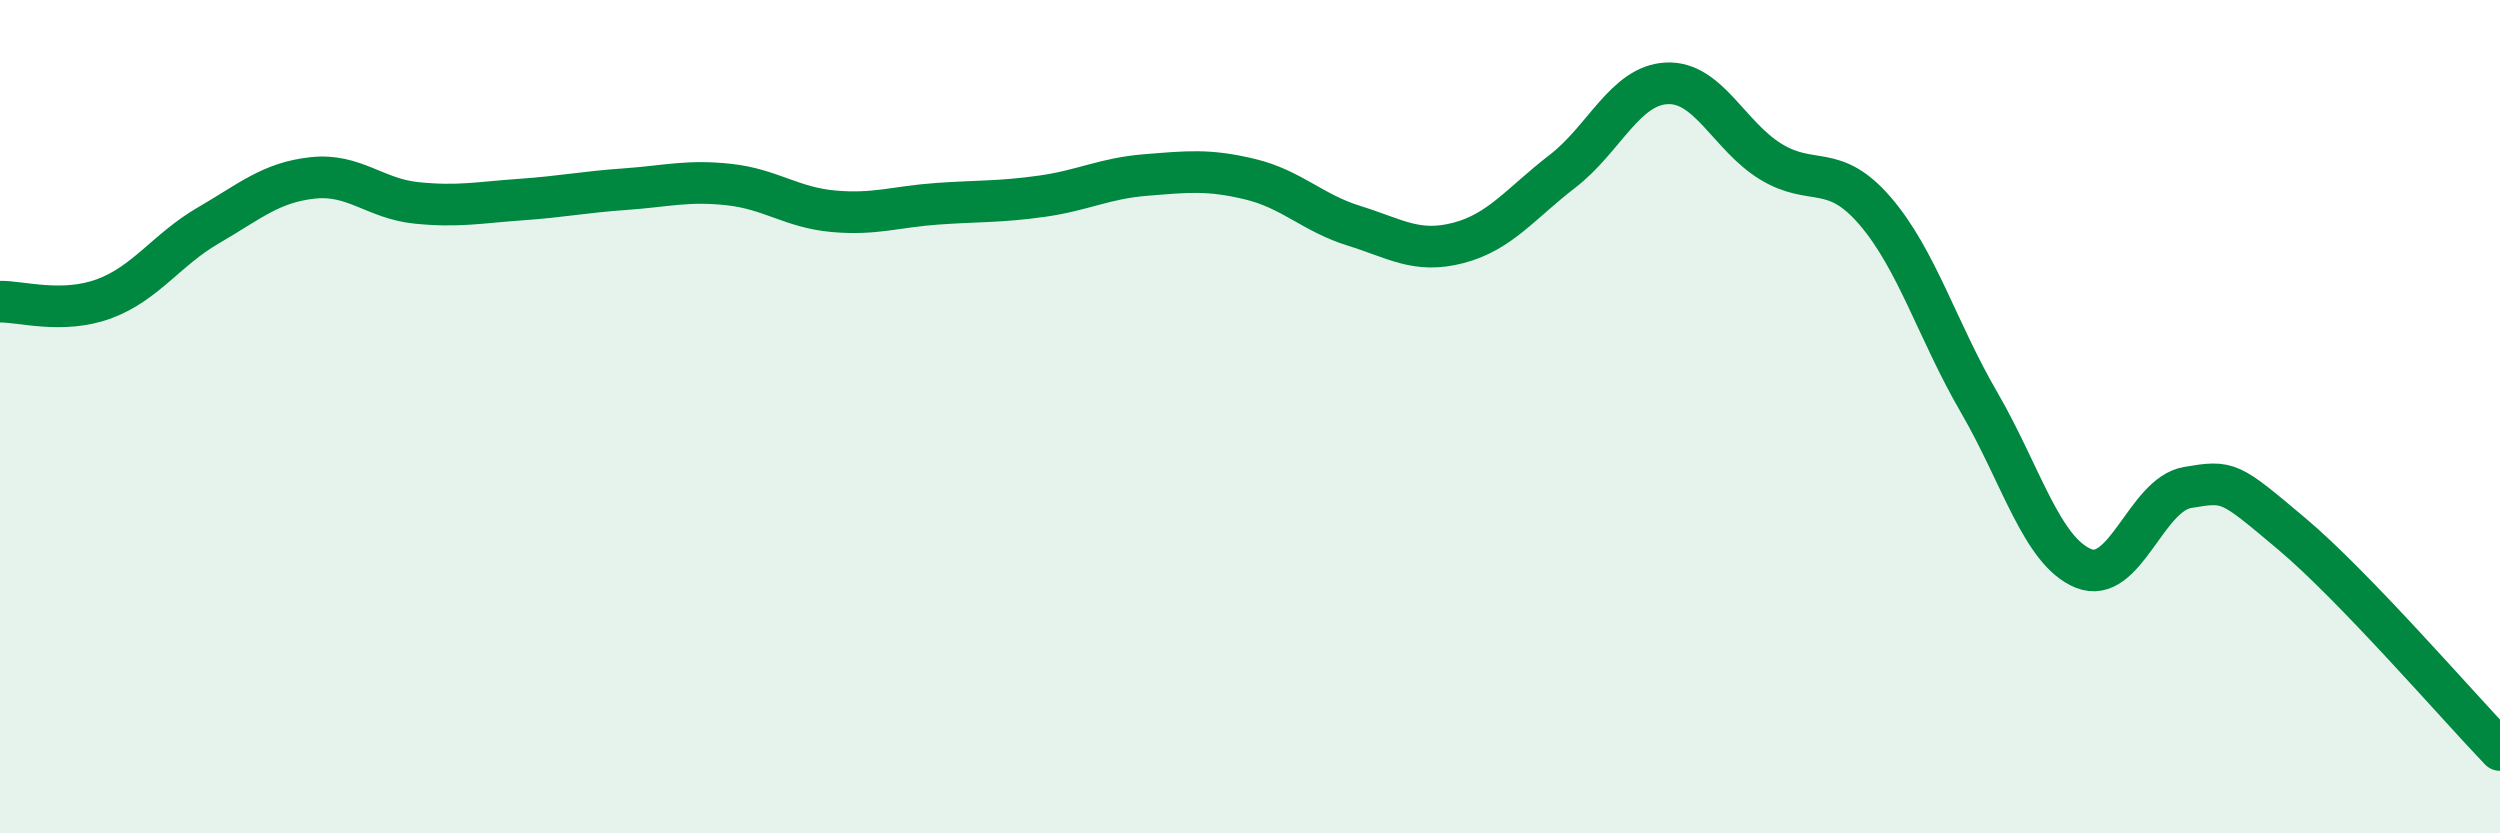 
    <svg width="60" height="20" viewBox="0 0 60 20" xmlns="http://www.w3.org/2000/svg">
      <path
        d="M 0,7.24 C 0.5,7.23 1.5,7.54 2.5,7.17 C 3.5,6.8 4,5.99 5,5.41 C 6,4.83 6.5,4.38 7.5,4.27 C 8.5,4.16 9,4.77 10,4.87 C 11,4.97 11.5,4.86 12.5,4.79 C 13.5,4.72 14,4.61 15,4.54 C 16,4.47 16.5,4.32 17.5,4.43 C 18.5,4.54 19,4.98 20,5.07 C 21,5.16 21.5,4.96 22.5,4.89 C 23.5,4.82 24,4.85 25,4.71 C 26,4.57 26.5,4.28 27.5,4.2 C 28.5,4.12 29,4.06 30,4.3 C 31,4.54 31.5,5.11 32.5,5.42 C 33.5,5.73 34,6.09 35,5.83 C 36,5.57 36.5,4.88 37.5,4.11 C 38.5,3.34 39,2.05 40,2 C 41,1.95 41.5,3.27 42.5,3.88 C 43.5,4.49 44,3.9 45,5.06 C 46,6.22 46.5,7.94 47.5,9.66 C 48.5,11.38 49,13.23 50,13.64 C 51,14.05 51.5,11.87 52.5,11.7 C 53.5,11.53 53.5,11.55 55,12.81 C 56.5,14.07 59,16.96 60,18L60 20L0 20Z"
        fill="#008740"
        opacity="0.1"
        stroke-linecap="round"
        stroke-linejoin="round"
      />
      <path
        d="M 0,7.24 C 0.5,7.23 1.5,7.54 2.5,7.17 C 3.5,6.8 4,5.99 5,5.41 C 6,4.83 6.5,4.38 7.5,4.27 C 8.5,4.16 9,4.77 10,4.87 C 11,4.97 11.5,4.86 12.5,4.79 C 13.5,4.72 14,4.61 15,4.54 C 16,4.47 16.5,4.32 17.5,4.43 C 18.5,4.54 19,4.98 20,5.07 C 21,5.16 21.5,4.96 22.5,4.89 C 23.5,4.82 24,4.85 25,4.71 C 26,4.57 26.5,4.28 27.5,4.2 C 28.5,4.12 29,4.06 30,4.3 C 31,4.54 31.5,5.11 32.5,5.42 C 33.5,5.73 34,6.09 35,5.83 C 36,5.57 36.5,4.88 37.5,4.11 C 38.5,3.34 39,2.05 40,2 C 41,1.95 41.5,3.27 42.5,3.88 C 43.5,4.49 44,3.9 45,5.06 C 46,6.22 46.5,7.94 47.5,9.66 C 48.5,11.38 49,13.23 50,13.64 C 51,14.05 51.5,11.87 52.5,11.7 C 53.5,11.53 53.5,11.55 55,12.81 C 56.5,14.07 59,16.96 60,18"
        stroke="#008740"
        stroke-width="1"
        fill="none"
        stroke-linecap="round"
        stroke-linejoin="round"
      />
    </svg>
  